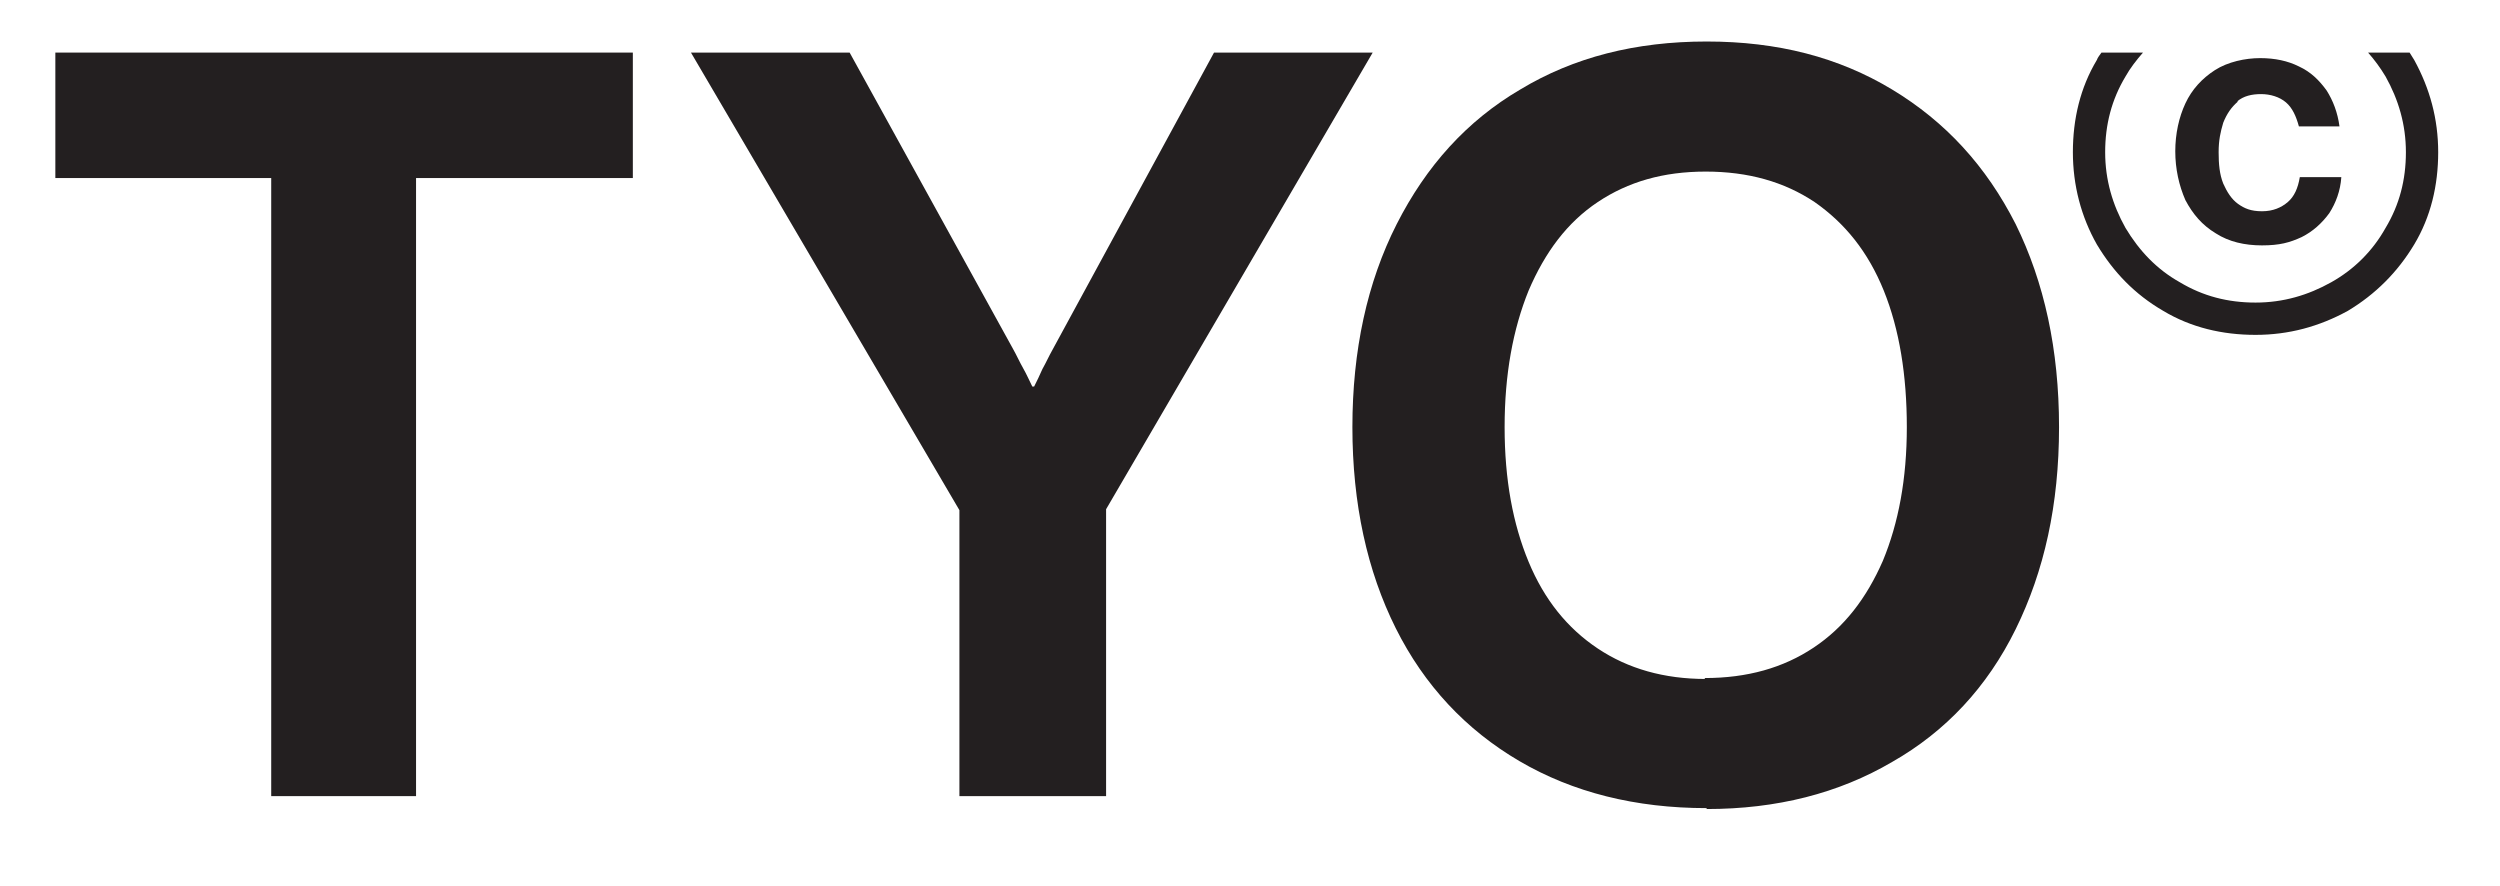 <?xml version="1.0" encoding="utf-8"?>
<svg xmlns="http://www.w3.org/2000/svg" fill="none" height="100%" overflow="visible" preserveAspectRatio="none" style="display: block;" viewBox="0 0 271 96" width="100%">
<g id="tokyo_salone_TYO 1">
<g id="Group">
<path d="M29.4 86.3V19.3H6V5.7H68.6V19.3H45.1V86.3H29.3H29.4Z" fill="#231F20" id="Vector"/>
<path d="M104 86.3V55.3L74.9 5.7H92.1L109.8 37.8C110.2 38.5 110.5 39.2 110.9 39.9C111.3 40.6 111.6 41.3 111.9 41.9H112.1C112.4 41.3 112.7 40.7 113 40C113.4 39.3 113.7 38.6 114.1 37.9L131.6 5.7H148.8L119.9 55.2V86.3H104Z" fill="#231F20" id="Vector_2"/>
<path d="M185 87.6C177.3 87.6 170.5 85.9 164.7 82.5C158.9 79.1 154.4 74.3 151.3 68.1C148.2 61.9 146.6 54.6 146.6 46.3C146.6 38 148.2 30.6 151.4 24.3C154.6 18 159 13.1 164.8 9.7C170.6 6.2 177.3 4.5 185 4.5C192.7 4.5 199.3 6.2 205.1 9.7C210.9 13.2 215.3 18 218.5 24.3C221.6 30.6 223.2 37.9 223.2 46.3C223.2 54.7 221.6 61.9 218.5 68.2C215.4 74.5 210.9 79.3 205.1 82.6C199.3 86 192.6 87.7 185 87.7V87.6ZM184.8 73.5C189.4 73.5 193.3 72.4 196.6 70.2C199.9 68 202.3 64.9 204.1 60.8C205.8 56.7 206.7 51.9 206.7 46.3C206.7 40.7 205.9 35.7 204.2 31.5C202.5 27.3 200 24.2 196.7 21.9C193.4 19.7 189.5 18.6 184.9 18.6C180.3 18.6 176.5 19.7 173.2 21.9C169.9 24.1 167.5 27.3 165.7 31.5C164 35.7 163.1 40.6 163.1 46.3C163.1 52 164 56.8 165.7 60.9C167.4 65 169.9 68.1 173.2 70.3C176.5 72.5 180.4 73.6 184.9 73.6H184.8V73.5Z" fill="#231F20" id="Vector_3"/>
</g>
<g id="Group_2">
<path d="M242.5 11C243.2 10.4 244.1 10.2 245.1 10.2C246.1 10.2 247.1 10.5 247.8 11.1C248.5 11.7 248.9 12.6 249.2 13.7H253.6C253.4 12.2 252.9 10.9 252.2 9.8C251.4 8.7 250.5 7.8 249.2 7.2C248 6.6 246.6 6.3 245 6.3C243.4 6.3 241.5 6.7 240.1 7.6C238.7 8.5 237.6 9.7 236.9 11.2C236.2 12.7 235.8 14.5 235.8 16.4C235.8 18.3 236.2 20.1 236.9 21.7C237.7 23.2 238.7 24.4 240.2 25.3C241.6 26.2 243.3 26.6 245.2 26.6C247.1 26.6 248.2 26.3 249.5 25.7C250.7 25.1 251.7 24.2 252.5 23.1C253.2 22 253.7 20.7 253.8 19.2H249.3C249.1 20.4 248.7 21.3 248 21.9C247.3 22.5 246.4 22.9 245.2 22.9C244 22.9 243.3 22.6 242.6 22.1C241.9 21.6 241.4 20.8 241 19.9C240.6 18.9 240.5 17.8 240.5 16.5C240.5 15.2 240.7 14.3 241 13.3C241.4 12.3 241.9 11.6 242.6 11H242.5Z" fill="#231F20" id="Vector_4"/>
<path d="M261.2 5.7H256.7C257.4 6.5 258 7.3 258.6 8.3C260 10.8 260.8 13.5 260.8 16.5C260.8 19.5 260.1 22.2 258.6 24.7C257.2 27.2 255.2 29.2 252.7 30.6C250.2 32 247.5 32.8 244.5 32.8C241.5 32.8 238.8 32.1 236.3 30.6C233.8 29.2 231.9 27.2 230.4 24.7C229 22.2 228.2 19.5 228.2 16.5C228.2 13.5 228.9 10.8 230.4 8.3C230.9 7.4 231.6 6.5 232.3 5.7H227.8C227.6 6 227.4 6.2 227.3 6.5C225.5 9.5 224.7 12.9 224.7 16.5C224.7 20.1 225.6 23.5 227.3 26.5C229.1 29.5 231.4 31.9 234.5 33.7C237.5 35.5 240.9 36.3 244.5 36.3C248.1 36.3 251.4 35.4 254.5 33.7C257.5 31.9 259.9 29.5 261.7 26.5C263.5 23.5 264.3 20.1 264.3 16.5C264.3 12.9 263.4 9.6 261.7 6.5C261.5 6.2 261.4 6 261.2 5.7Z" fill="#231F20" id="Vector_5"/>
</g>
</g>
</svg>